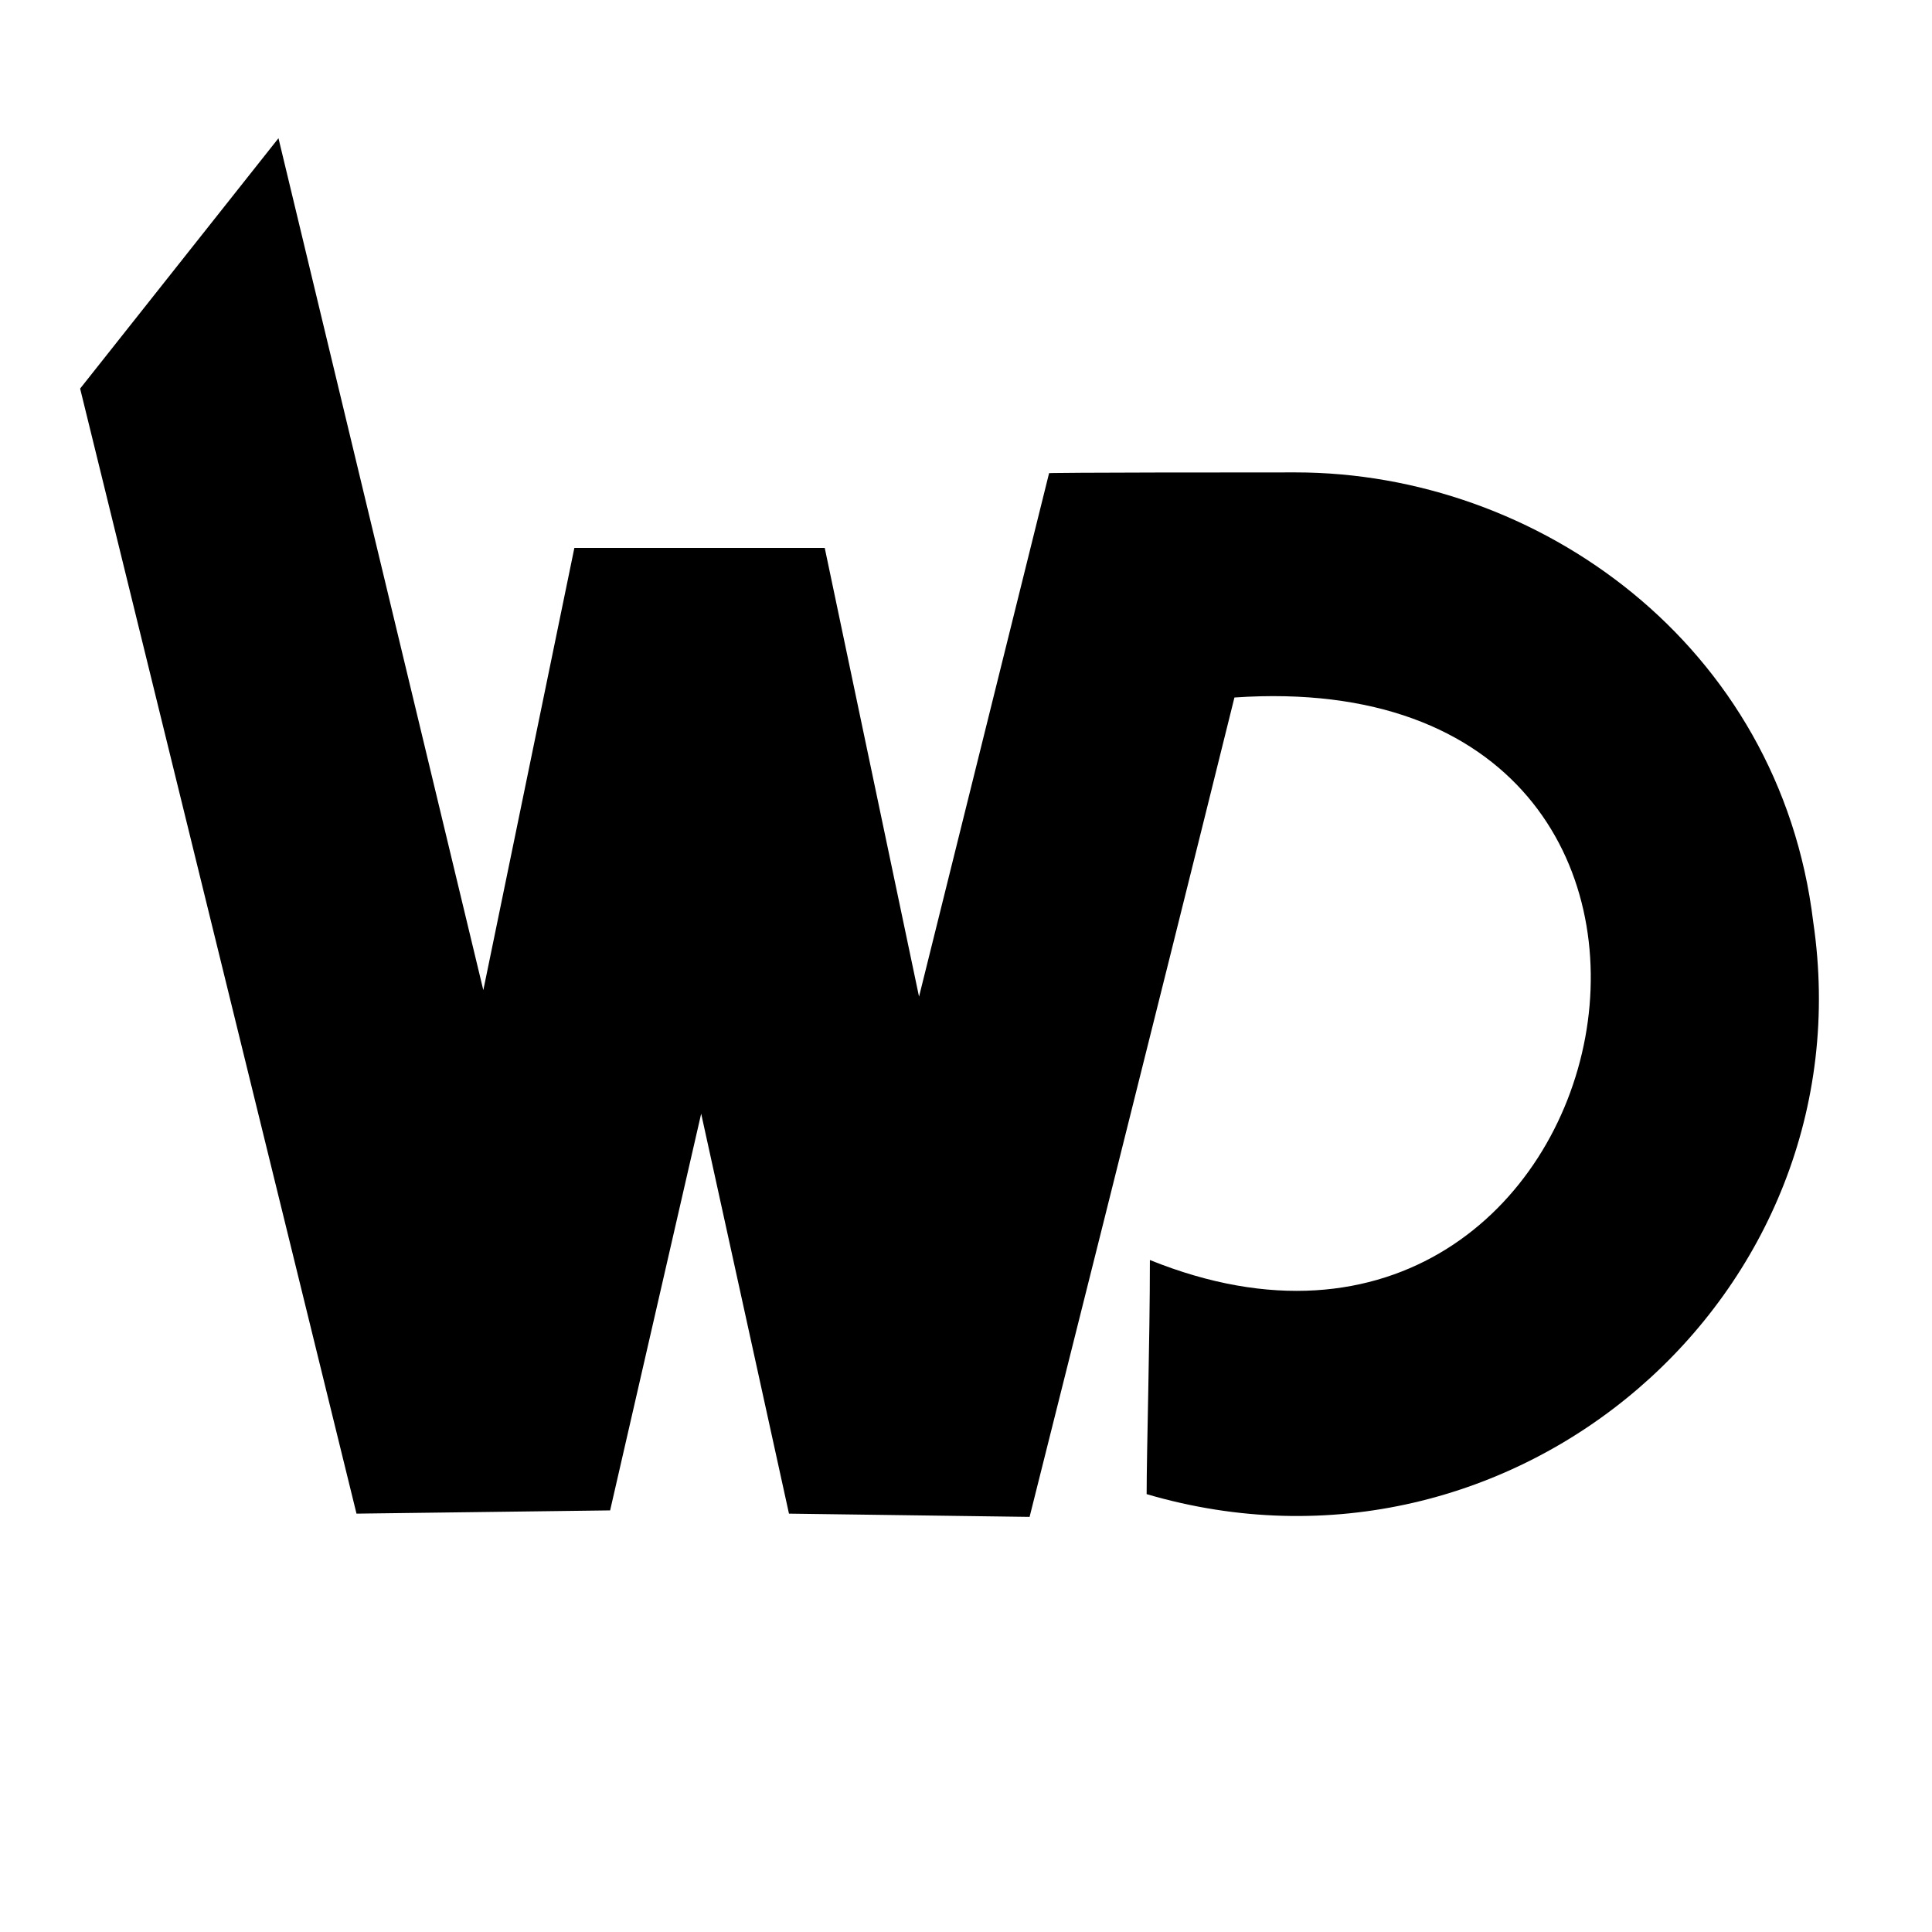 <svg xmlns="http://www.w3.org/2000/svg" width="400" height="400" viewBox="0 0 1000 1000"><defs><style>      .cls-1 {        fill-rule: evenodd;      }    </style></defs><path id="&#x989C;&#x8272;&#x586B;&#x5145;_1" data-name="&#x989C;&#x8272;&#x586B;&#x5145; 1" class="cls-1" d="M144.137,71.543l106.029,440.95L297.291,283.6H426.883L475.69,515.859l67.321-270.965s2.083-.378,127.542-0.378,250.594,89.1,267.965,232.633C967.079,670.5,783.485,829.165,593.5,773.36c0-22.908,1.683-78.646,1.683-121.177C845.3,753.216,931.375,341.039,638.942,361.022c-39.966,161.325-106.03,424.119-106.03,424.119L408.37,783.458,362.928,576.447,315.8,781.775l-131.275,1.683L41.473,201.135Z"></path></svg>
